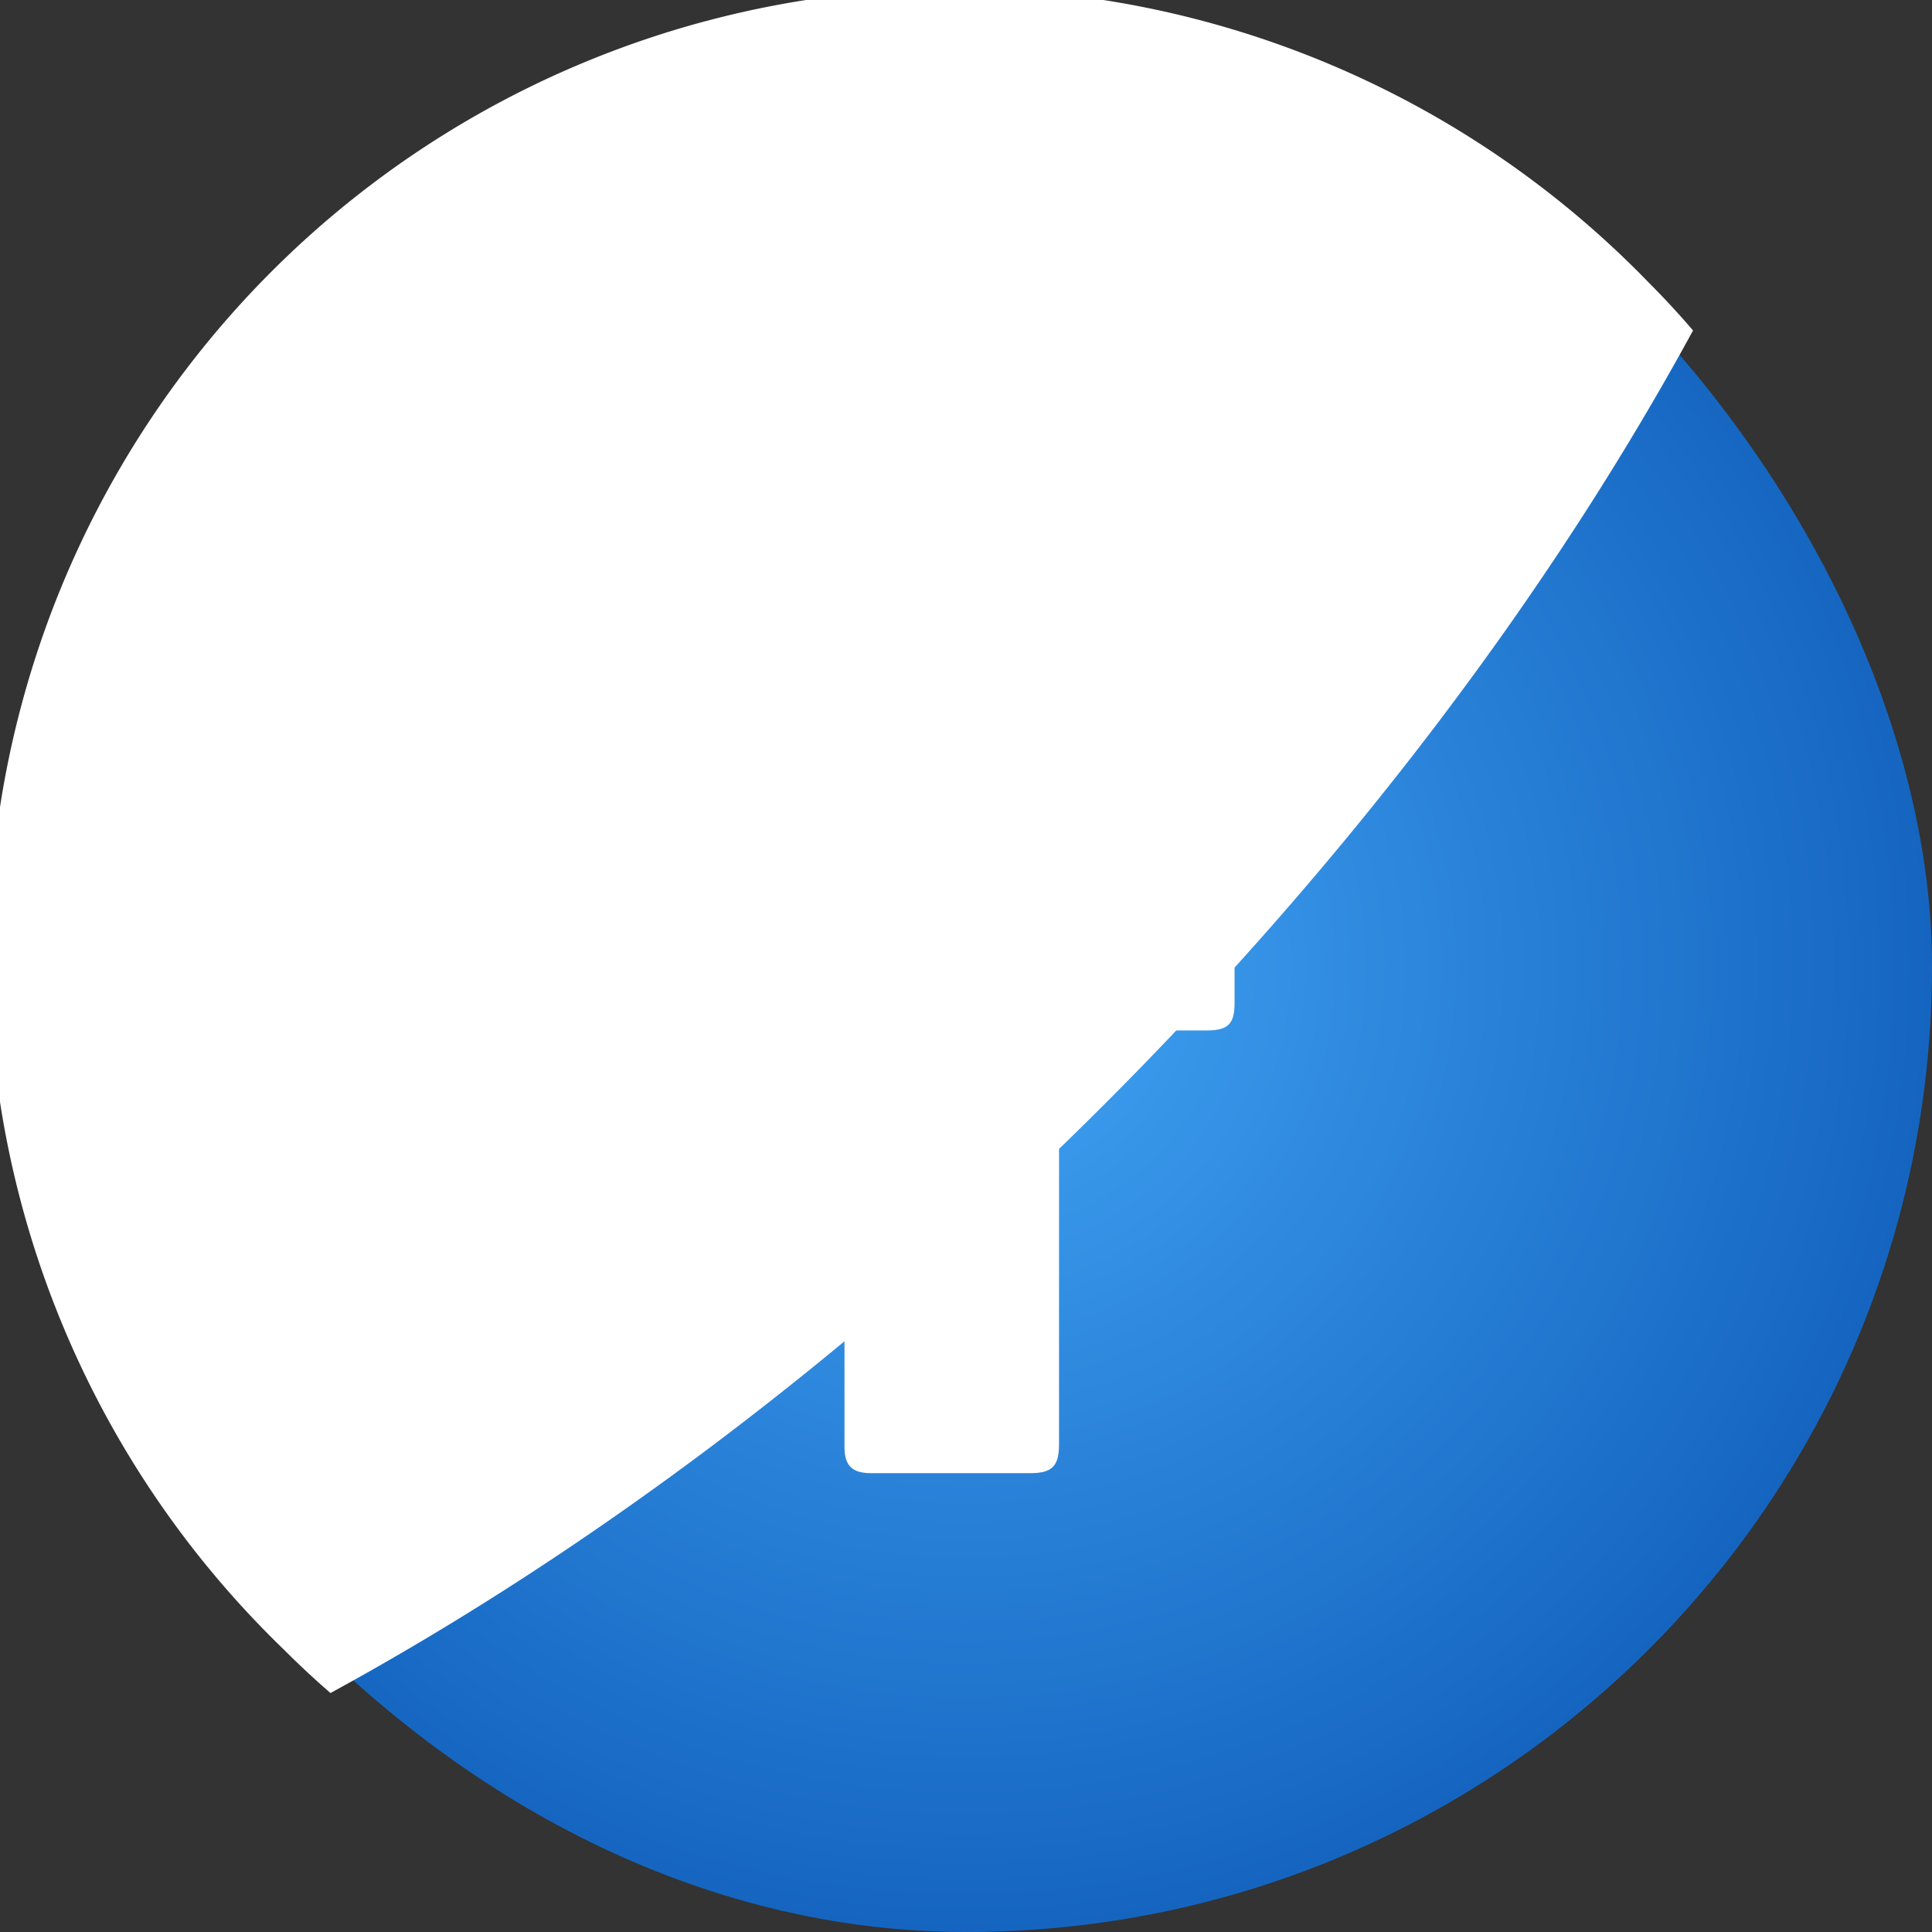 <svg xmlns="http://www.w3.org/2000/svg" version="1.1" xmlns:xlink="http://www.w3.org/1999/xlink" width="512" height="512" x="0" y="0" viewBox="0 0 152 152" style="enable-background:new 0 0 512 512" xml:space="preserve" class=""><rect x="0" y="0" width="152" height="152" fill="#333333" stroke="none"/><g><radialGradient id="a" cx="76" cy="76" r="76" gradientUnits="userSpaceOnUse"><stop offset="0" stop-color="#42a5f5"></stop><stop offset="1" stop-color="#1565c0"></stop></radialGradient><g data-name="Layer 2"><g data-name="01. Facebook"><rect width="152" height="152" fill="url(#a)" rx="76" opacity="1" data-original="url(#a)" class=""></rect><g fill="#fff"><path d="M133.2 26c-11.08 20.34-26.75 41.32-46.33 60.9S46.31 122.12 26 133.2q-1.91-1.66-3.71-3.46A76 76 0 1 1 129.74 22.26q1.8 1.8 3.46 3.74z" opacity="1" fill="#ffffff10" data-original="#ffffff10" class=""></path><path d="M66.44 81.17H56.5c-1.57 0-2.12-.57-2.12-2.14V66.9c0-1.56.59-2.15 2.13-2.15h9.93V56a21.89 21.89 0 0 1 2.73-11.26 16.51 16.51 0 0 1 8.93-7.42A21.91 21.91 0 0 1 85.75 36h9.83c1.41 0 2 .62 2 2v11.41c0 1.43-.6 2-2 2-2.69 0-5.38 0-8.06.11s-4.14 1.33-4.14 4.13c-.06 3 0 5.94 0 9h11.55c1.64 0 2.2.56 2.2 2.21v12.06c0 1.63-.52 2.15-2.17 2.15H83.32v32.54c0 1.74-.55 2.29-2.26 2.29H68.54c-1.51 0-2.1-.59-2.1-2.1z" fill="#ffffff" opacity="1" data-original="#ffffff" class=""></path></g></g></g></g></svg>